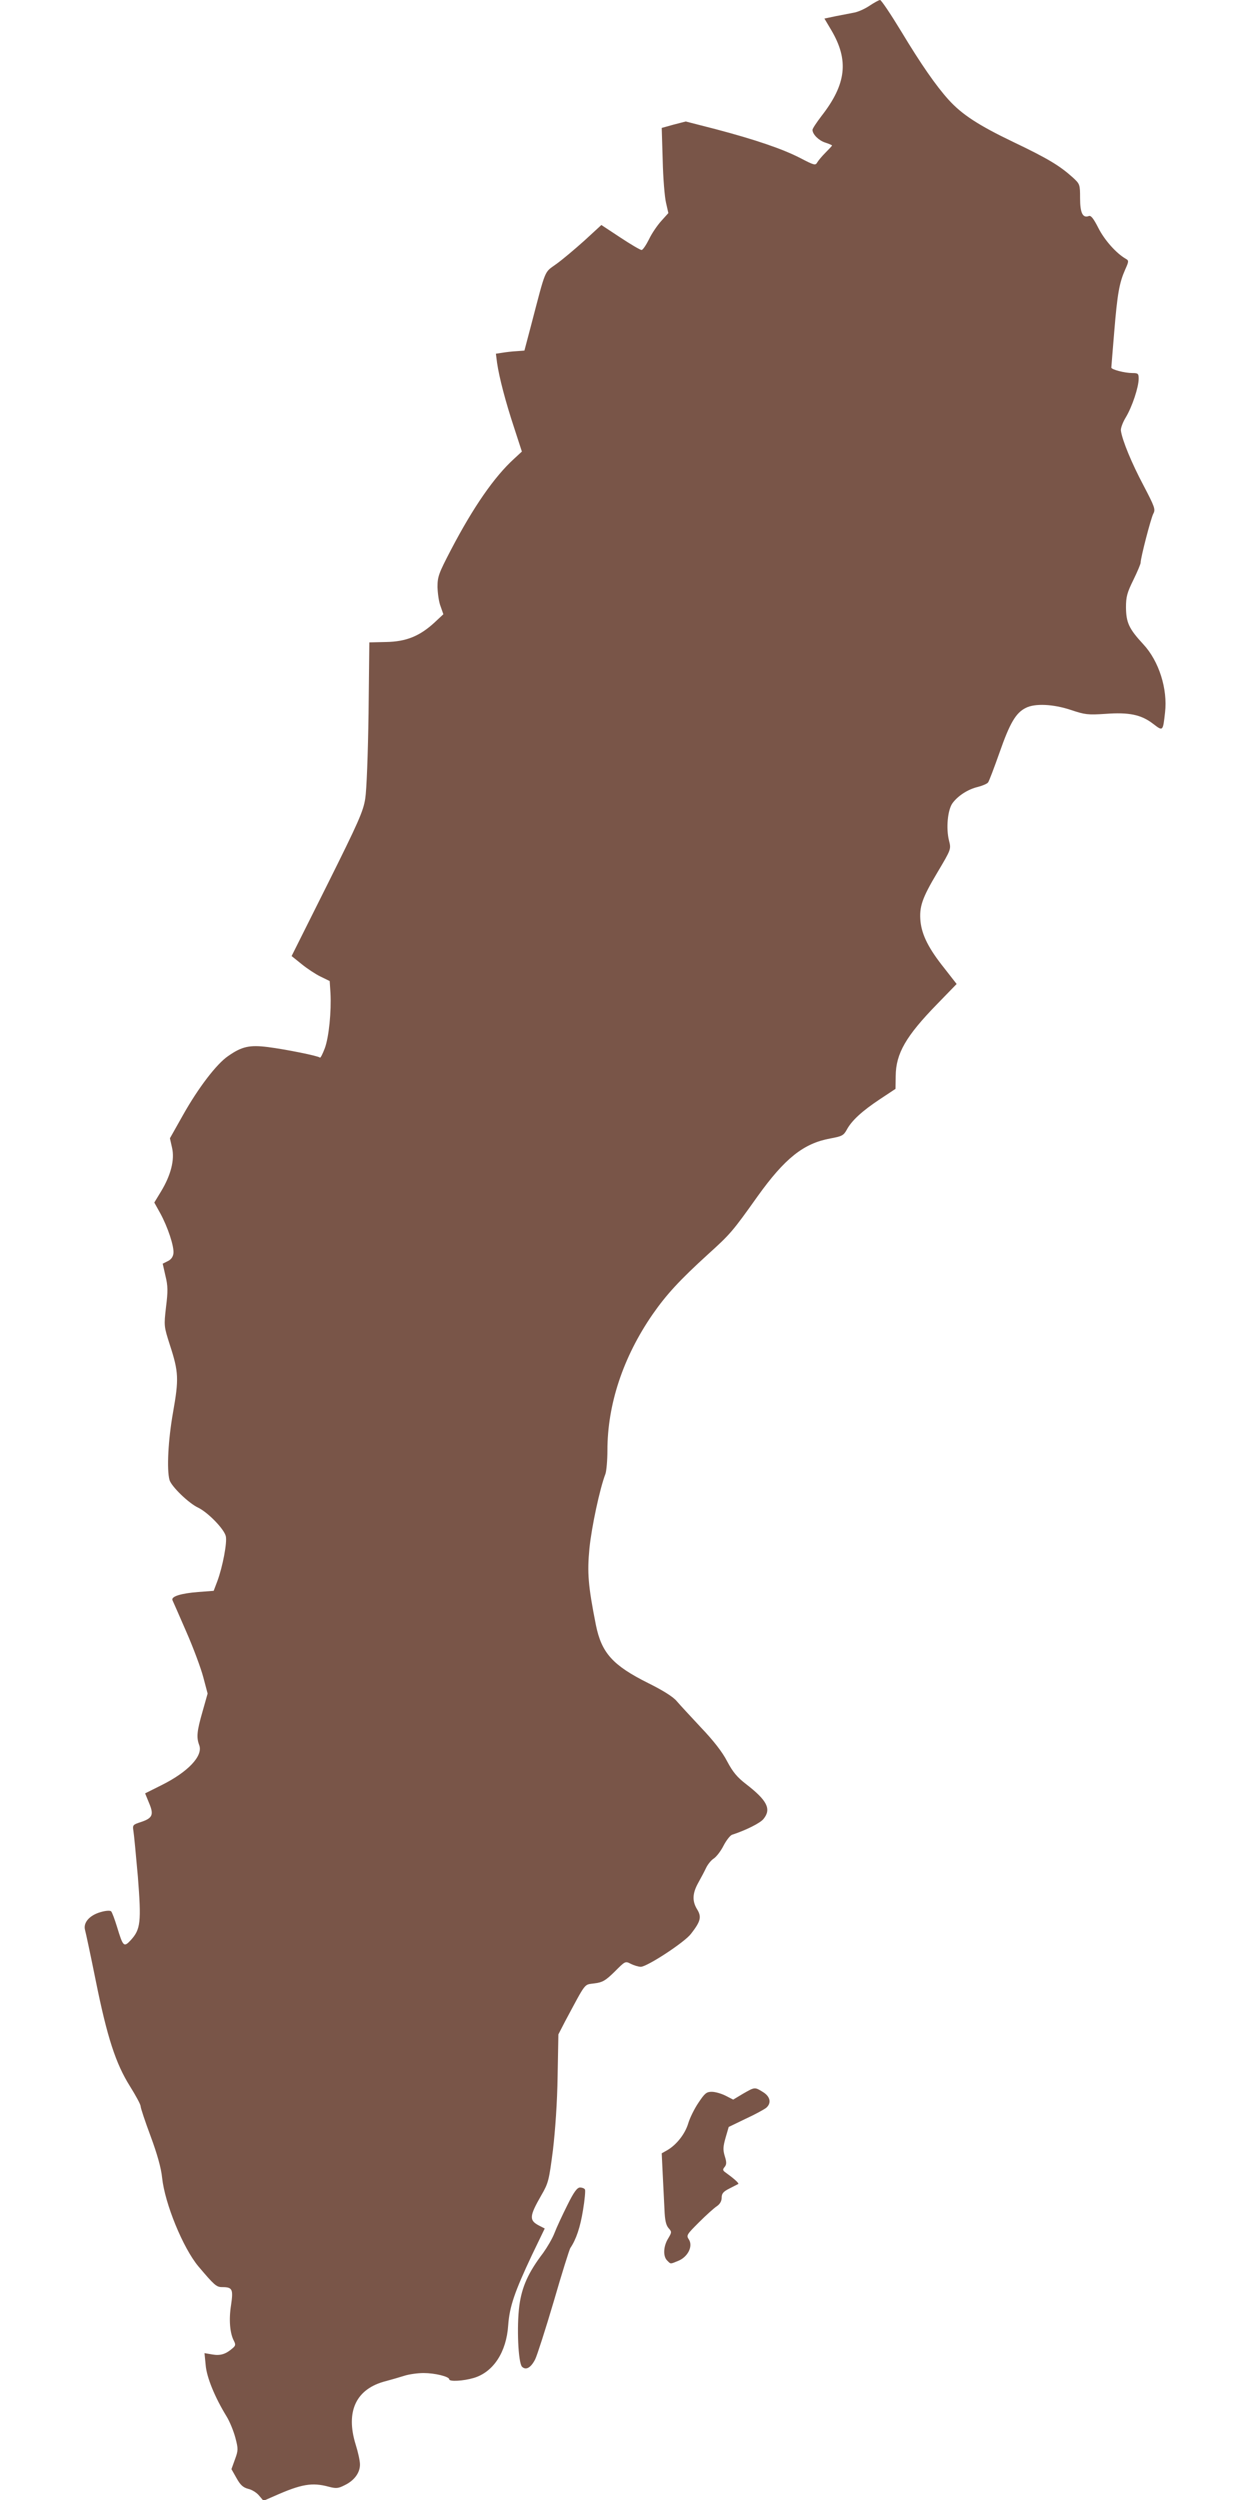 <?xml version="1.0" standalone="no"?>
<!DOCTYPE svg PUBLIC "-//W3C//DTD SVG 20010904//EN"
 "http://www.w3.org/TR/2001/REC-SVG-20010904/DTD/svg10.dtd">
<svg version="1.0" xmlns="http://www.w3.org/2000/svg"
 width="640pt" height="1280pt" viewBox="0 0 640 1280"
 preserveAspectRatio="xMidYMid meet">
<g transform="translate(0,1280) scale(0.1,-0.1)"
fill="#795548" stroke="none">
<path d="M4451 12770 c-24 -16 -60 -32 -80 -35 -20 -4 -62 -12 -93 -18 l-57
-12 35 -59 c91 -154 78 -276 -50 -440 -25 -33 -46 -64 -46 -71 0 -22 31 -54
65 -65 19 -6 35 -13 35 -15 0 -2 -15 -18 -33 -36 -19 -19 -38 -42 -43 -51 -9
-16 -16 -14 -85 22 -91 47 -231 95 -436 149 l-152 39 -62 -16 -61 -17 5 -165
c2 -91 10 -189 17 -218 l12 -53 -36 -40 c-20 -22 -49 -64 -63 -94 -15 -30 -32
-55 -38 -55 -7 0 -56 29 -109 64 l-97 64 -87 -80 c-48 -43 -113 -98 -144 -120
-63 -46 -51 -16 -130 -318 l-33 -125 -40 -3 c-22 -1 -55 -5 -73 -8 l-33 -5 6
-47 c11 -75 43 -198 87 -331 l40 -123 -40 -37 c-101 -92 -208 -246 -323 -466
-63 -121 -69 -137 -69 -191 1 -32 7 -77 16 -99 l14 -40 -45 -42 c-76 -70 -145
-98 -247 -100 l-87 -2 -4 -363 c-3 -209 -10 -394 -17 -437 -10 -65 -35 -121
-194 -440 l-183 -366 51 -41 c28 -23 72 -52 97 -64 l47 -23 4 -61 c5 -96 -8
-226 -29 -283 -11 -29 -22 -51 -25 -48 -8 9 -179 43 -266 54 -94 12 -134 3
-204 -46 -59 -40 -153 -163 -231 -302 l-67 -119 11 -49 c14 -61 -6 -140 -57
-224 l-34 -56 30 -54 c39 -71 72 -171 68 -206 -2 -18 -12 -32 -29 -40 l-26
-13 14 -62 c13 -52 13 -80 3 -160 -11 -97 -11 -98 20 -195 45 -138 46 -174 16
-344 -25 -141 -33 -293 -18 -347 10 -33 98 -119 148 -142 50 -25 131 -108 140
-145 8 -31 -16 -157 -43 -230 l-19 -50 -79 -6 c-89 -7 -140 -23 -132 -42 3 -6
35 -79 71 -162 36 -82 75 -187 87 -233 l22 -83 -26 -92 c-29 -101 -32 -132
-17 -172 21 -55 -58 -138 -193 -205 l-84 -42 20 -49 c26 -61 18 -78 -42 -98
-40 -13 -43 -15 -38 -45 3 -17 13 -123 23 -236 18 -231 14 -268 -36 -323 -36
-39 -40 -34 -71 68 -12 39 -25 74 -30 79 -5 5 -27 4 -54 -4 -56 -16 -89 -53
-80 -90 4 -14 29 -131 55 -260 59 -293 103 -426 175 -541 30 -48 55 -94 55
-103 0 -9 23 -78 51 -153 34 -92 54 -163 59 -213 14 -133 107 -359 185 -453
82 -97 93 -107 122 -107 53 0 58 -10 46 -92 -12 -75 -6 -145 15 -184 9 -18 8
-24 -6 -36 -35 -31 -63 -40 -104 -33 l-41 7 6 -61 c5 -63 47 -165 107 -263 16
-26 36 -75 45 -109 15 -57 15 -65 -2 -111 l-18 -50 26 -46 c20 -36 34 -48 60
-55 19 -4 44 -20 56 -35 l22 -26 53 23 c141 63 196 72 281 49 38 -10 49 -9 82
8 50 24 79 65 78 107 0 18 -10 63 -22 101 -53 171 3 287 156 325 26 7 68 19
93 27 25 8 69 14 99 14 57 0 131 -18 131 -32 0 -13 72 -9 126 7 100 30 167
132 176 270 7 96 33 171 121 358 l66 137 -29 15 c-52 27 -50 48 12 156 36 62
39 76 59 230 12 103 22 244 24 379 l4 214 34 66 c111 207 96 187 150 195 42 5
57 14 104 60 54 54 54 55 83 40 16 -8 39 -15 51 -15 32 0 225 126 257 169 49
63 55 86 32 124 -27 43 -25 83 5 137 14 25 32 59 40 76 8 17 25 39 39 48 14 9
37 39 51 67 14 27 34 52 43 55 68 22 146 60 162 82 40 50 18 94 -91 178 -44
34 -67 61 -96 116 -24 47 -70 106 -133 172 -52 56 -109 117 -125 136 -19 23
-71 55 -145 92 -183 91 -240 155 -269 298 -40 202 -45 268 -33 393 11 109 53
306 82 381 5 15 10 69 10 120 0 235 80 477 231 696 71 102 138 175 284 308
115 104 126 117 254 297 139 194 235 271 372 296 59 11 68 15 84 44 25 47 78
96 170 157 l80 53 1 66 c1 115 52 204 213 369 l99 102 -64 82 c-79 99 -113
167 -121 237 -7 76 7 119 87 253 70 118 70 118 59 162 -16 63 -7 158 18 192
28 38 79 71 130 83 23 6 47 16 52 23 5 6 31 75 59 154 52 149 83 202 133 227
47 25 142 20 232 -10 72 -24 86 -26 177 -20 121 9 183 -4 244 -51 51 -39 50
-39 61 58 14 120 -31 263 -111 349 -74 80 -88 111 -89 189 0 55 6 76 38 141
20 41 37 81 37 88 0 25 52 226 65 251 12 22 7 35 -51 146 -59 111 -108 229
-115 279 -2 11 9 42 25 68 33 55 66 155 66 198 0 26 -3 29 -32 29 -40 0 -108
18 -108 28 0 4 7 87 15 185 16 194 26 249 56 317 19 42 19 46 3 55 -49 28
-109 96 -140 157 -25 49 -38 66 -49 62 -31 -12 -45 15 -45 91 0 71 -1 73 -38
107 -67 60 -126 96 -306 182 -177 85 -261 140 -329 215 -65 72 -142 183 -242
349 -54 89 -103 162 -109 162 -6 0 -31 -14 -55 -30z"/>
<path d="M3804 2080 l-50 -30 -39 20 c-22 11 -53 20 -71 20 -27 0 -36 -8 -68
-56 -21 -31 -44 -78 -52 -105 -16 -54 -59 -109 -106 -137 l-30 -17 5 -105 c3
-58 7 -139 9 -181 2 -57 8 -82 21 -97 17 -19 17 -21 -2 -53 -25 -40 -27 -92
-5 -113 19 -19 14 -19 58 -1 49 21 75 75 53 109 -14 21 -11 25 52 88 36 36 77
73 91 82 16 11 25 26 25 44 0 21 8 31 40 47 22 11 42 22 45 23 5 4 -25 30 -64
58 -16 11 -17 16 -6 29 10 12 11 24 1 55 -10 33 -9 49 4 95 l16 55 87 42 c48
22 95 48 105 56 28 24 21 58 -17 81 -42 26 -41 26 -102 -9z"/>
<path d="M2905 1510 c-25 -50 -55 -114 -66 -143 -11 -29 -38 -74 -58 -102 -76
-100 -109 -173 -122 -270 -14 -107 -6 -293 14 -313 20 -19 45 -5 67 38 10 20
53 154 95 296 41 142 80 266 85 274 30 44 51 107 65 194 9 53 13 101 10 106
-4 6 -15 10 -25 10 -15 0 -32 -23 -65 -90z"/>
</g>
</svg>
